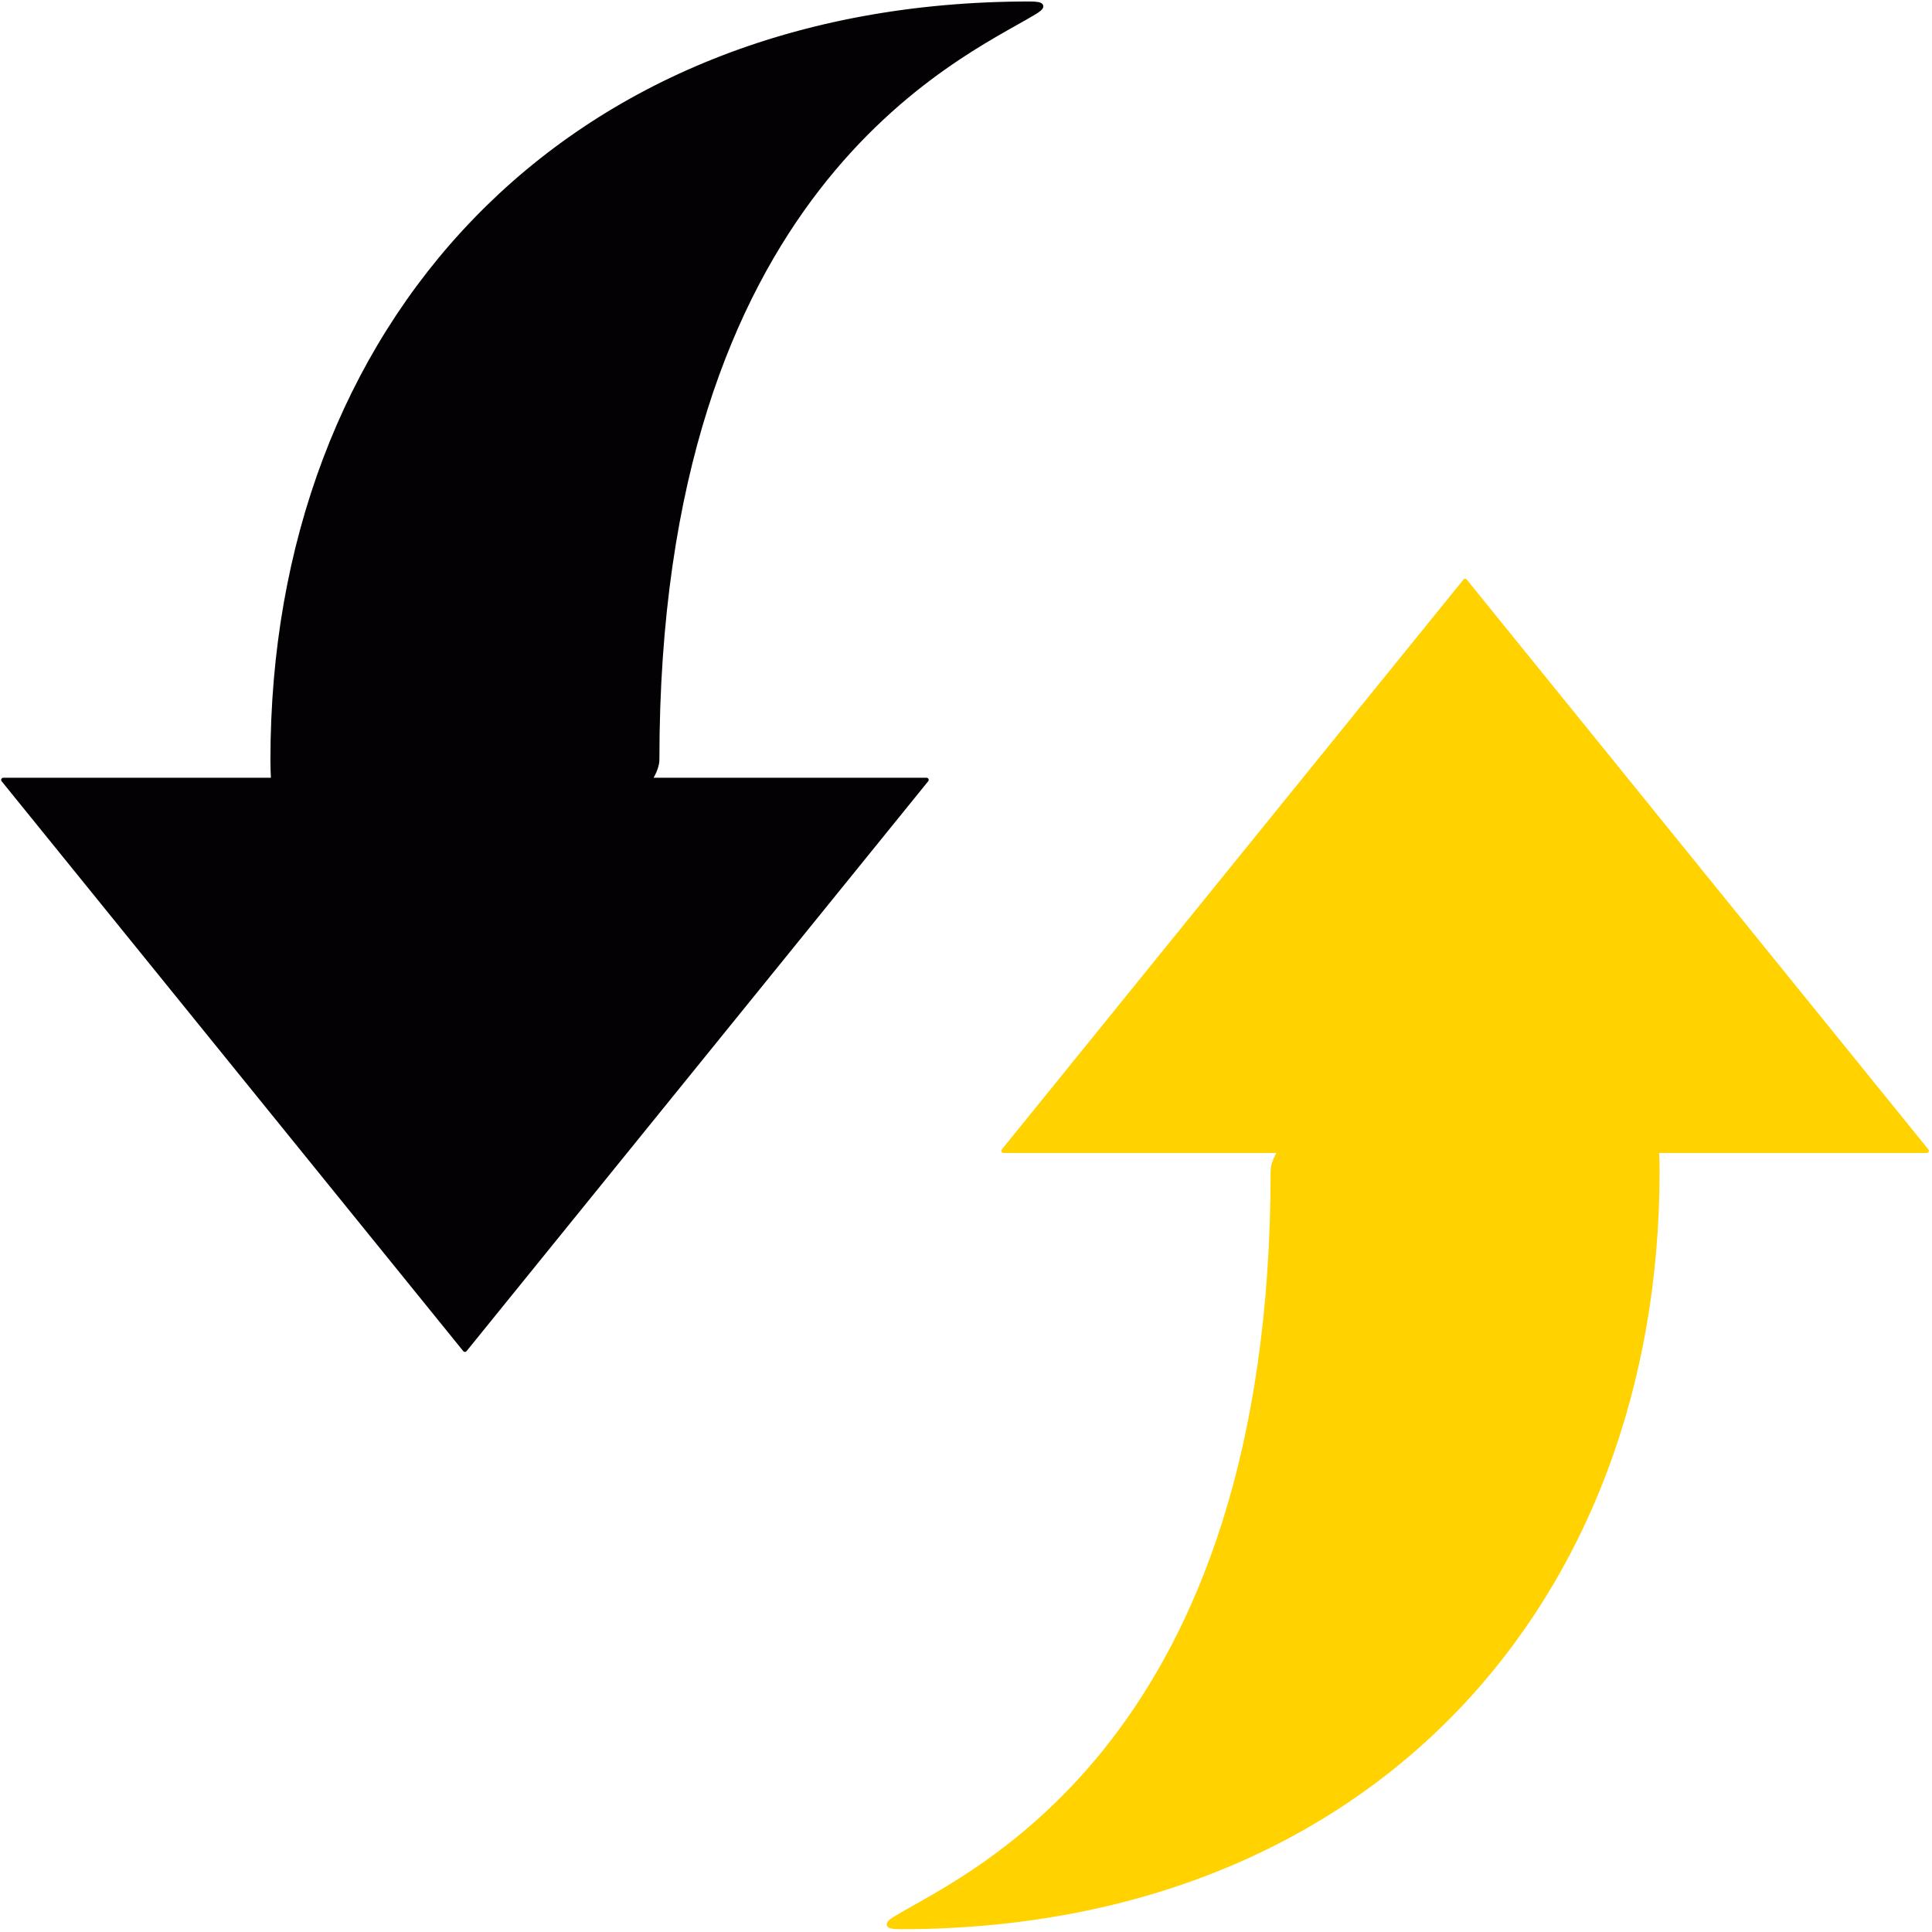 <?xml version="1.0" encoding="UTF-8"?> <svg xmlns="http://www.w3.org/2000/svg" width="452" height="452" viewBox="0 0 452 452" fill="none"> <path d="M152.044 182.458C153.158 180.657 153.768 179.039 153.768 177.702C153.768 44.15 224.527 13.36 241.518 3.207C244.47 1.541 244.29 0.847 240.907 0.847C131.413 0.847 63.769 76.691 63.769 177.702C63.769 179.353 63.815 180.935 63.903 182.458H0.769L108.769 315.784L216.769 182.458H152.044Z" fill="#030104" stroke="#030104" stroke-miterlimit="10" stroke-linecap="round" stroke-linejoin="round"></path> <path d="M450.769 269.236L342.768 135.91L234.768 269.236H299.482C298.375 271.03 297.769 272.642 297.769 273.974C297.769 407.544 227.01 438.316 210.019 448.469C207.067 450.152 207.247 450.847 210.63 450.847C320.124 450.847 387.768 374.985 387.768 273.975C387.768 272.33 387.722 270.753 387.635 269.237H450.769V269.236Z" fill="#FFD200" stroke="#FFD200" stroke-miterlimit="10" stroke-linecap="round" stroke-linejoin="round"></path> </svg> 